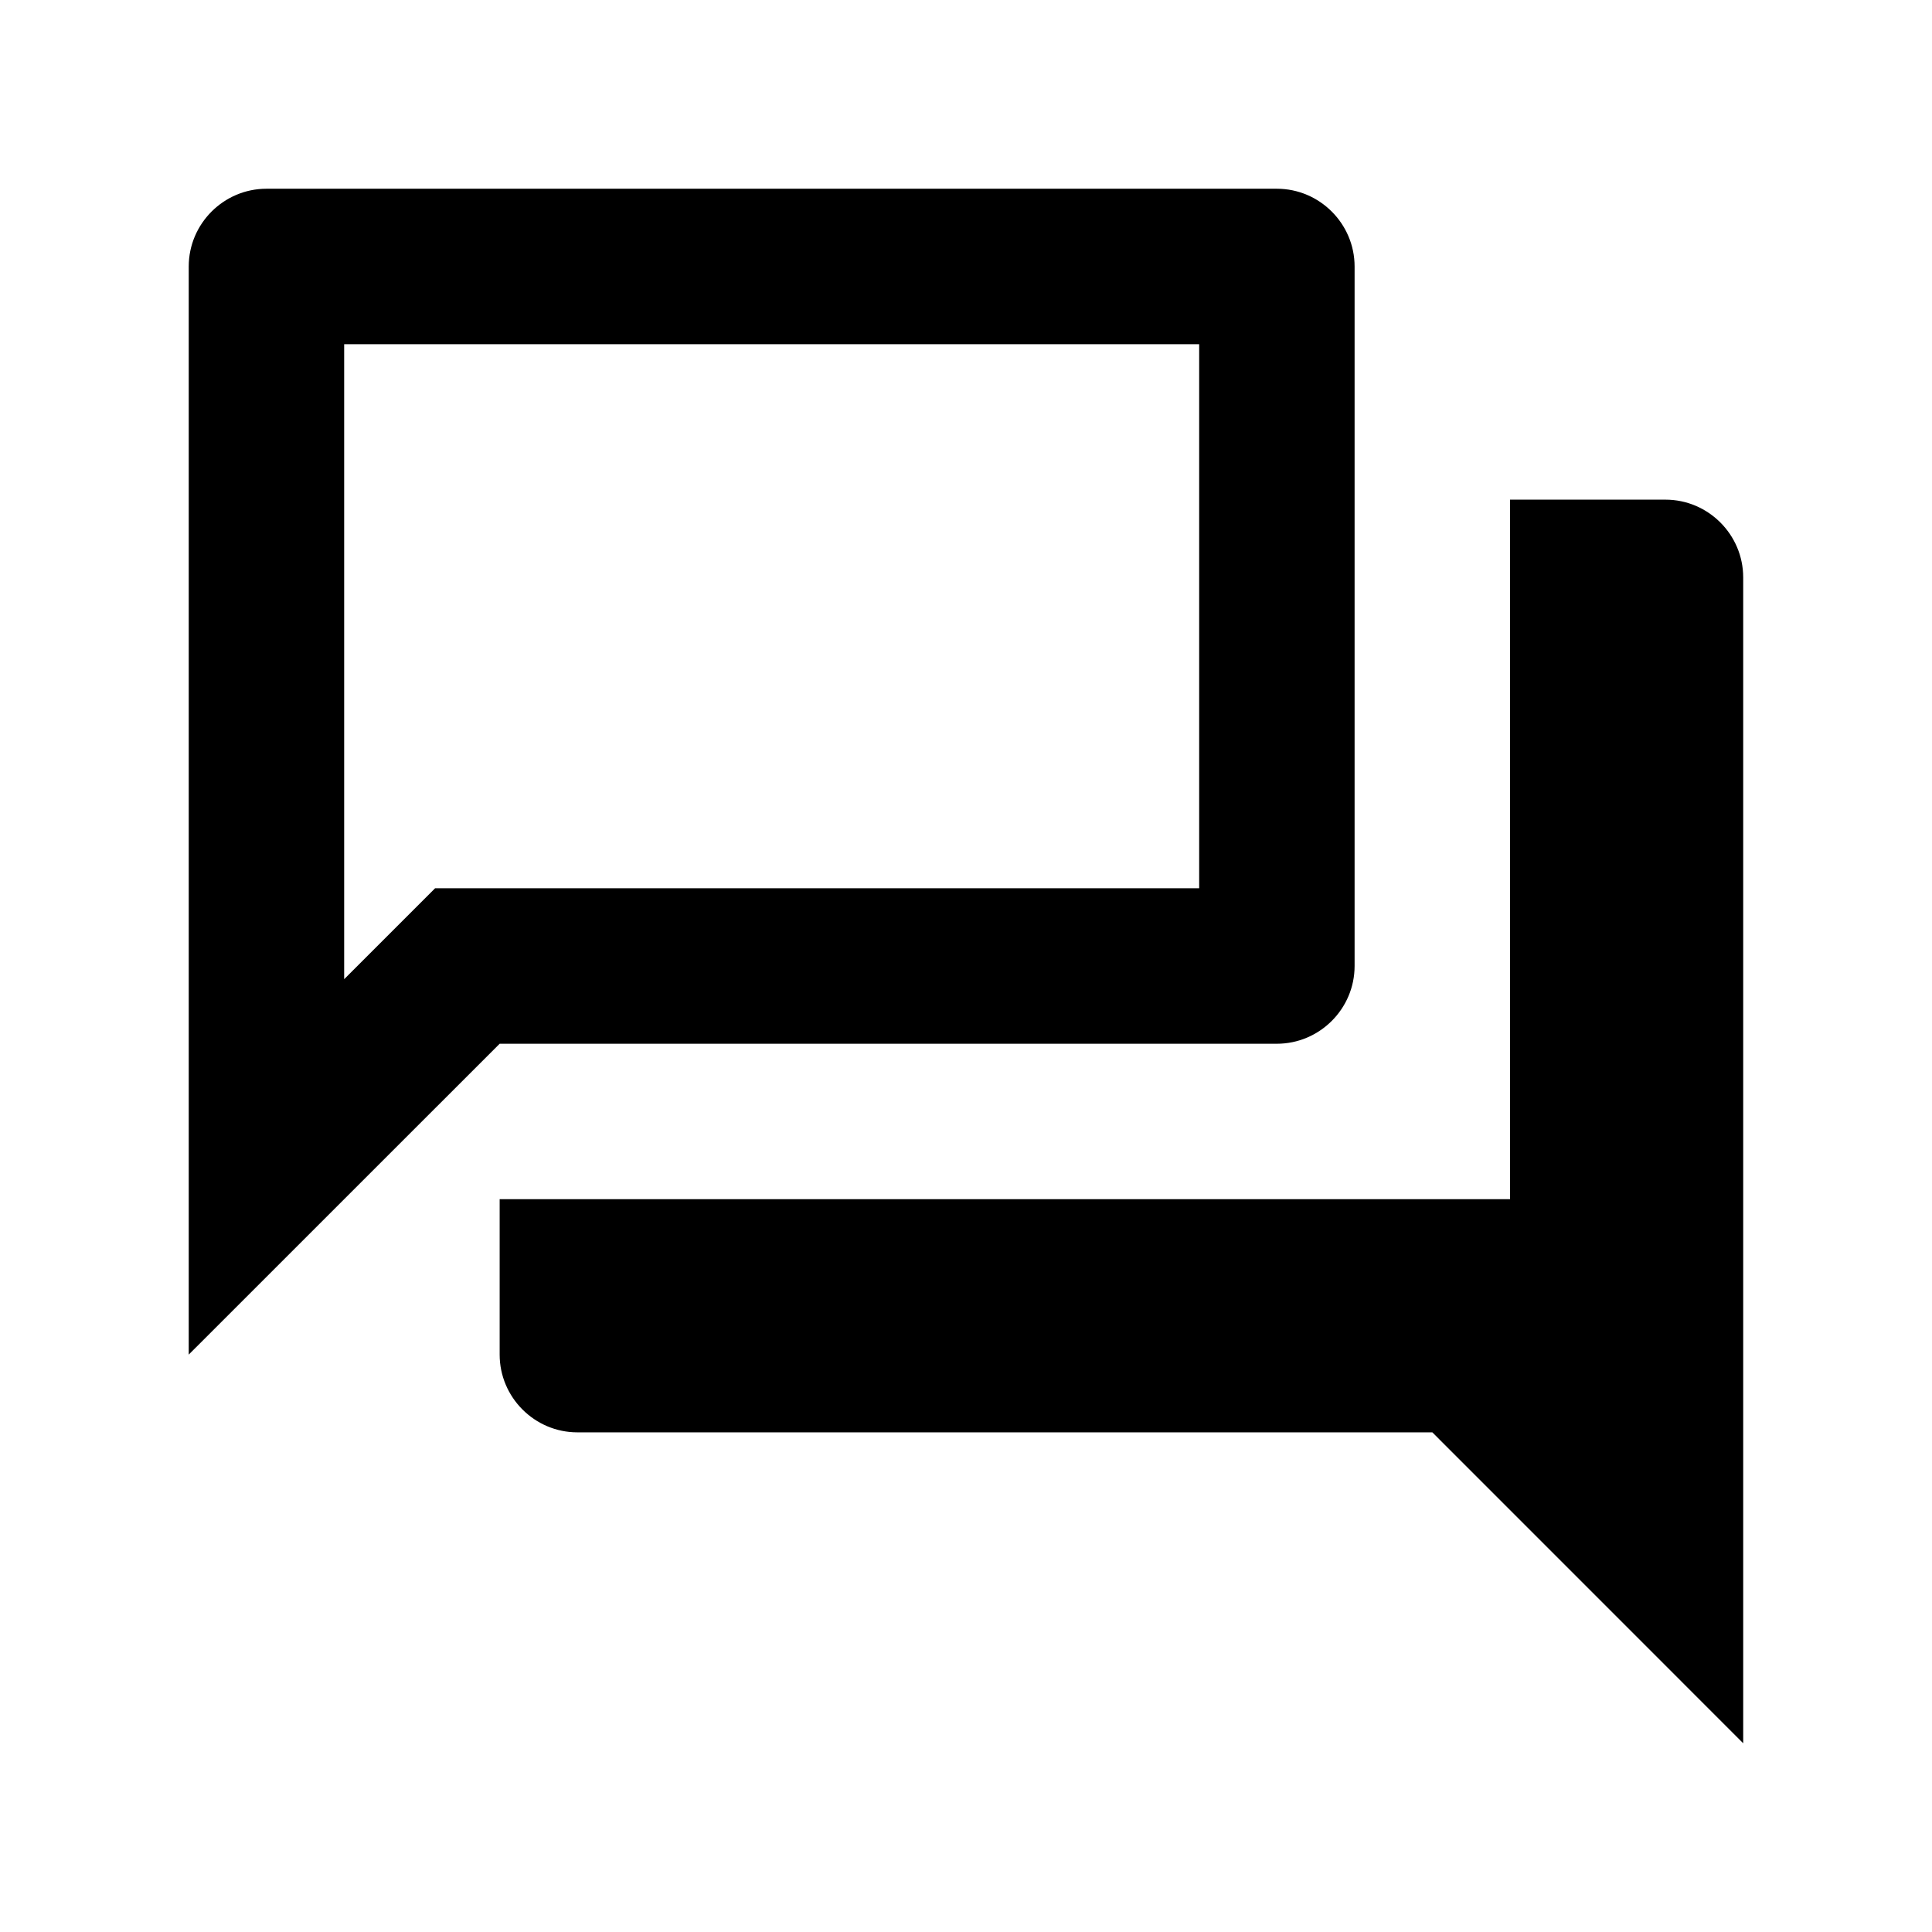 <svg width="29" height="29" viewBox="0 0 29 29" fill="none" xmlns="http://www.w3.org/2000/svg">
<path d="M18 5.167V13.333H6.531L5.166 14.698V5.167H18ZM19.166 2.833H4C3.358 2.833 2.833 3.358 2.833 4V20.333L7.5 15.667H19.166C19.808 15.667 20.333 15.142 20.333 14.5V4C20.333 3.358 19.808 2.833 19.166 2.833ZM25 7.5H22.666V18H7.5V20.333C7.5 20.975 8.025 21.5 8.666 21.5H21.5L26.166 26.167V8.667C26.166 8.025 25.641 7.5 25 7.5Z" fill="currentColor"/>
</svg>
